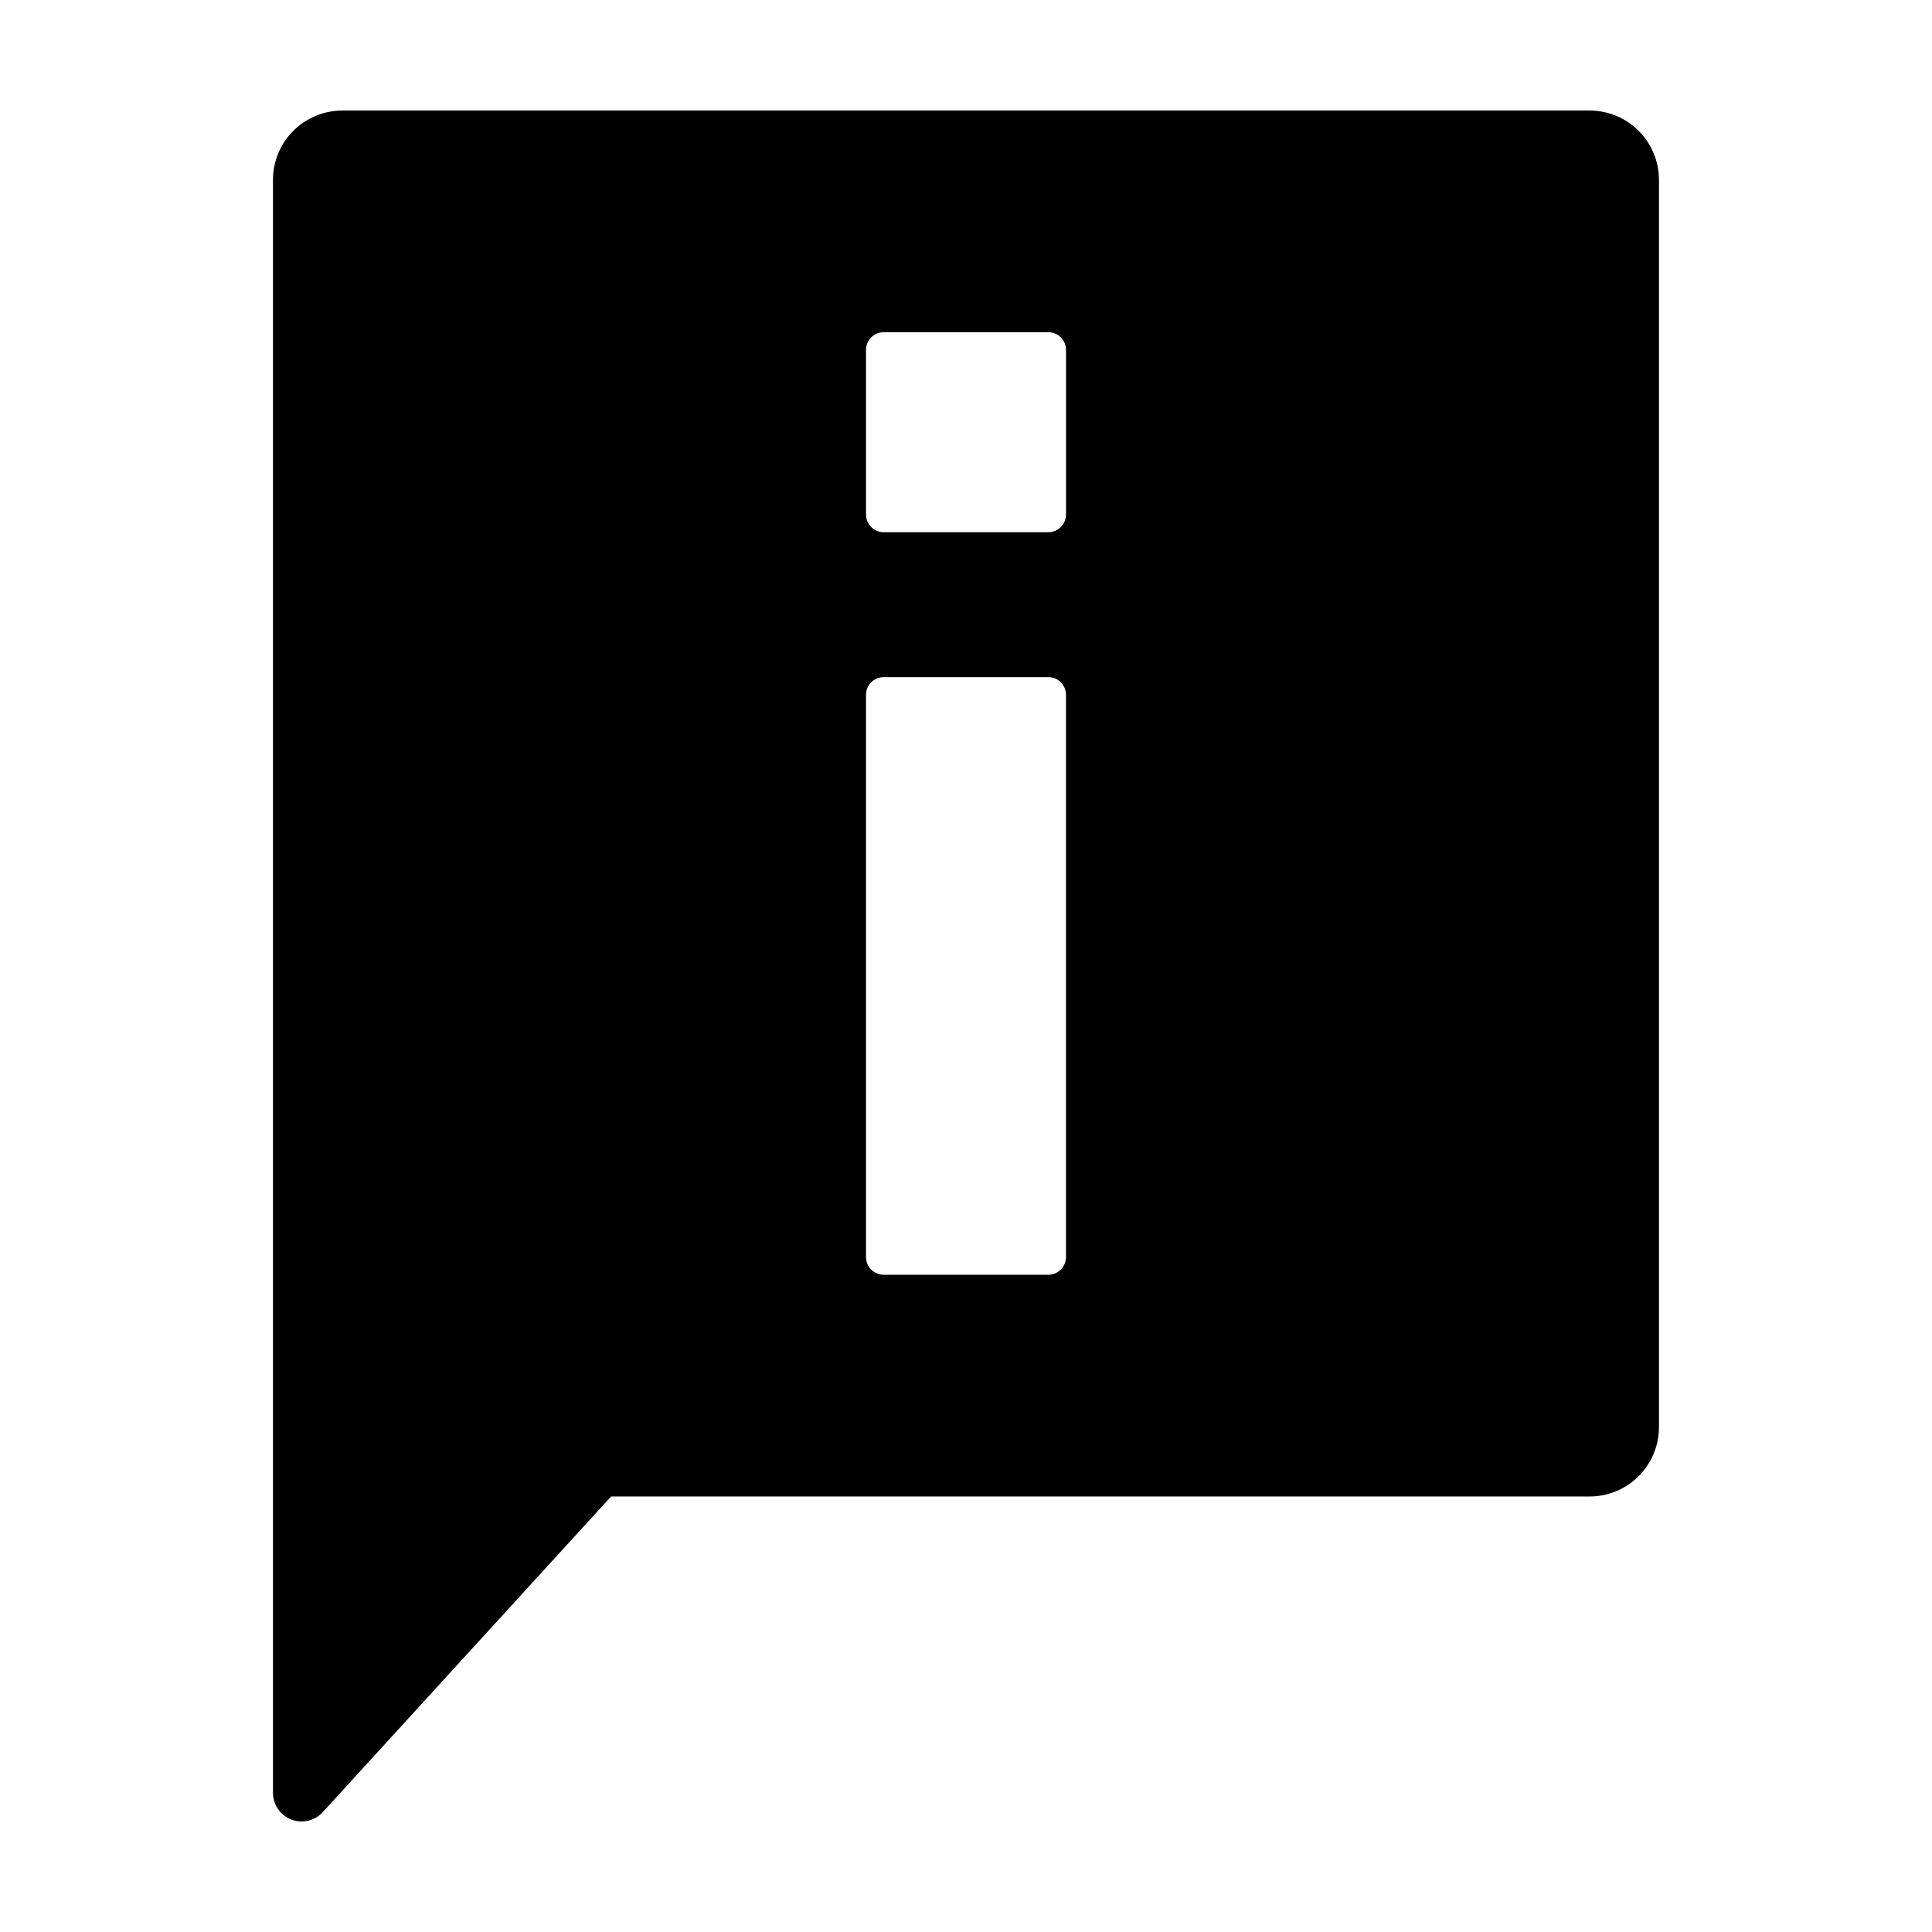 <?xml version="1.0" encoding="UTF-8"?>
<!-- Uploaded to: ICON Repo, www.svgrepo.com, Generator: ICON Repo Mixer Tools -->
<svg fill="#000000" width="800px" height="800px" version="1.1" viewBox="144 144 512 512" xmlns="http://www.w3.org/2000/svg">
 <path d="m229.54 624.23 76.406-83.645h259.31c4.875 0 9.555-1.938 13-5.383 3.449-3.449 5.387-8.125 5.387-13.004v-330.52c0-4.879-1.938-9.555-5.387-13.004-3.445-3.445-8.125-5.383-13-5.383h-330.53c-4.875 0-9.551 1.938-13 5.383-3.449 3.449-5.387 8.125-5.387 13.004v427.44c0 3.133 1.926 5.941 4.844 7.074 2.922 1.133 6.238 0.355 8.352-1.957zm143.96-387.5c0-2.59 2.098-4.688 4.684-4.688h43.629c2.586 0 4.684 2.098 4.688 4.688v43.629-0.004c0 2.59-2.098 4.688-4.688 4.688h-43.629c-2.586 0-4.684-2.098-4.684-4.688zm0 91.398v-0.004c0-1.242 0.492-2.434 1.371-3.312s2.07-1.371 3.312-1.371h43.629c1.242 0 2.434 0.492 3.312 1.371s1.375 2.07 1.375 3.312v149.01c0 1.242-0.496 2.438-1.375 3.312-0.879 0.879-2.07 1.375-3.312 1.375h-43.629c-2.586 0-4.684-2.098-4.684-4.688z"/>
</svg>